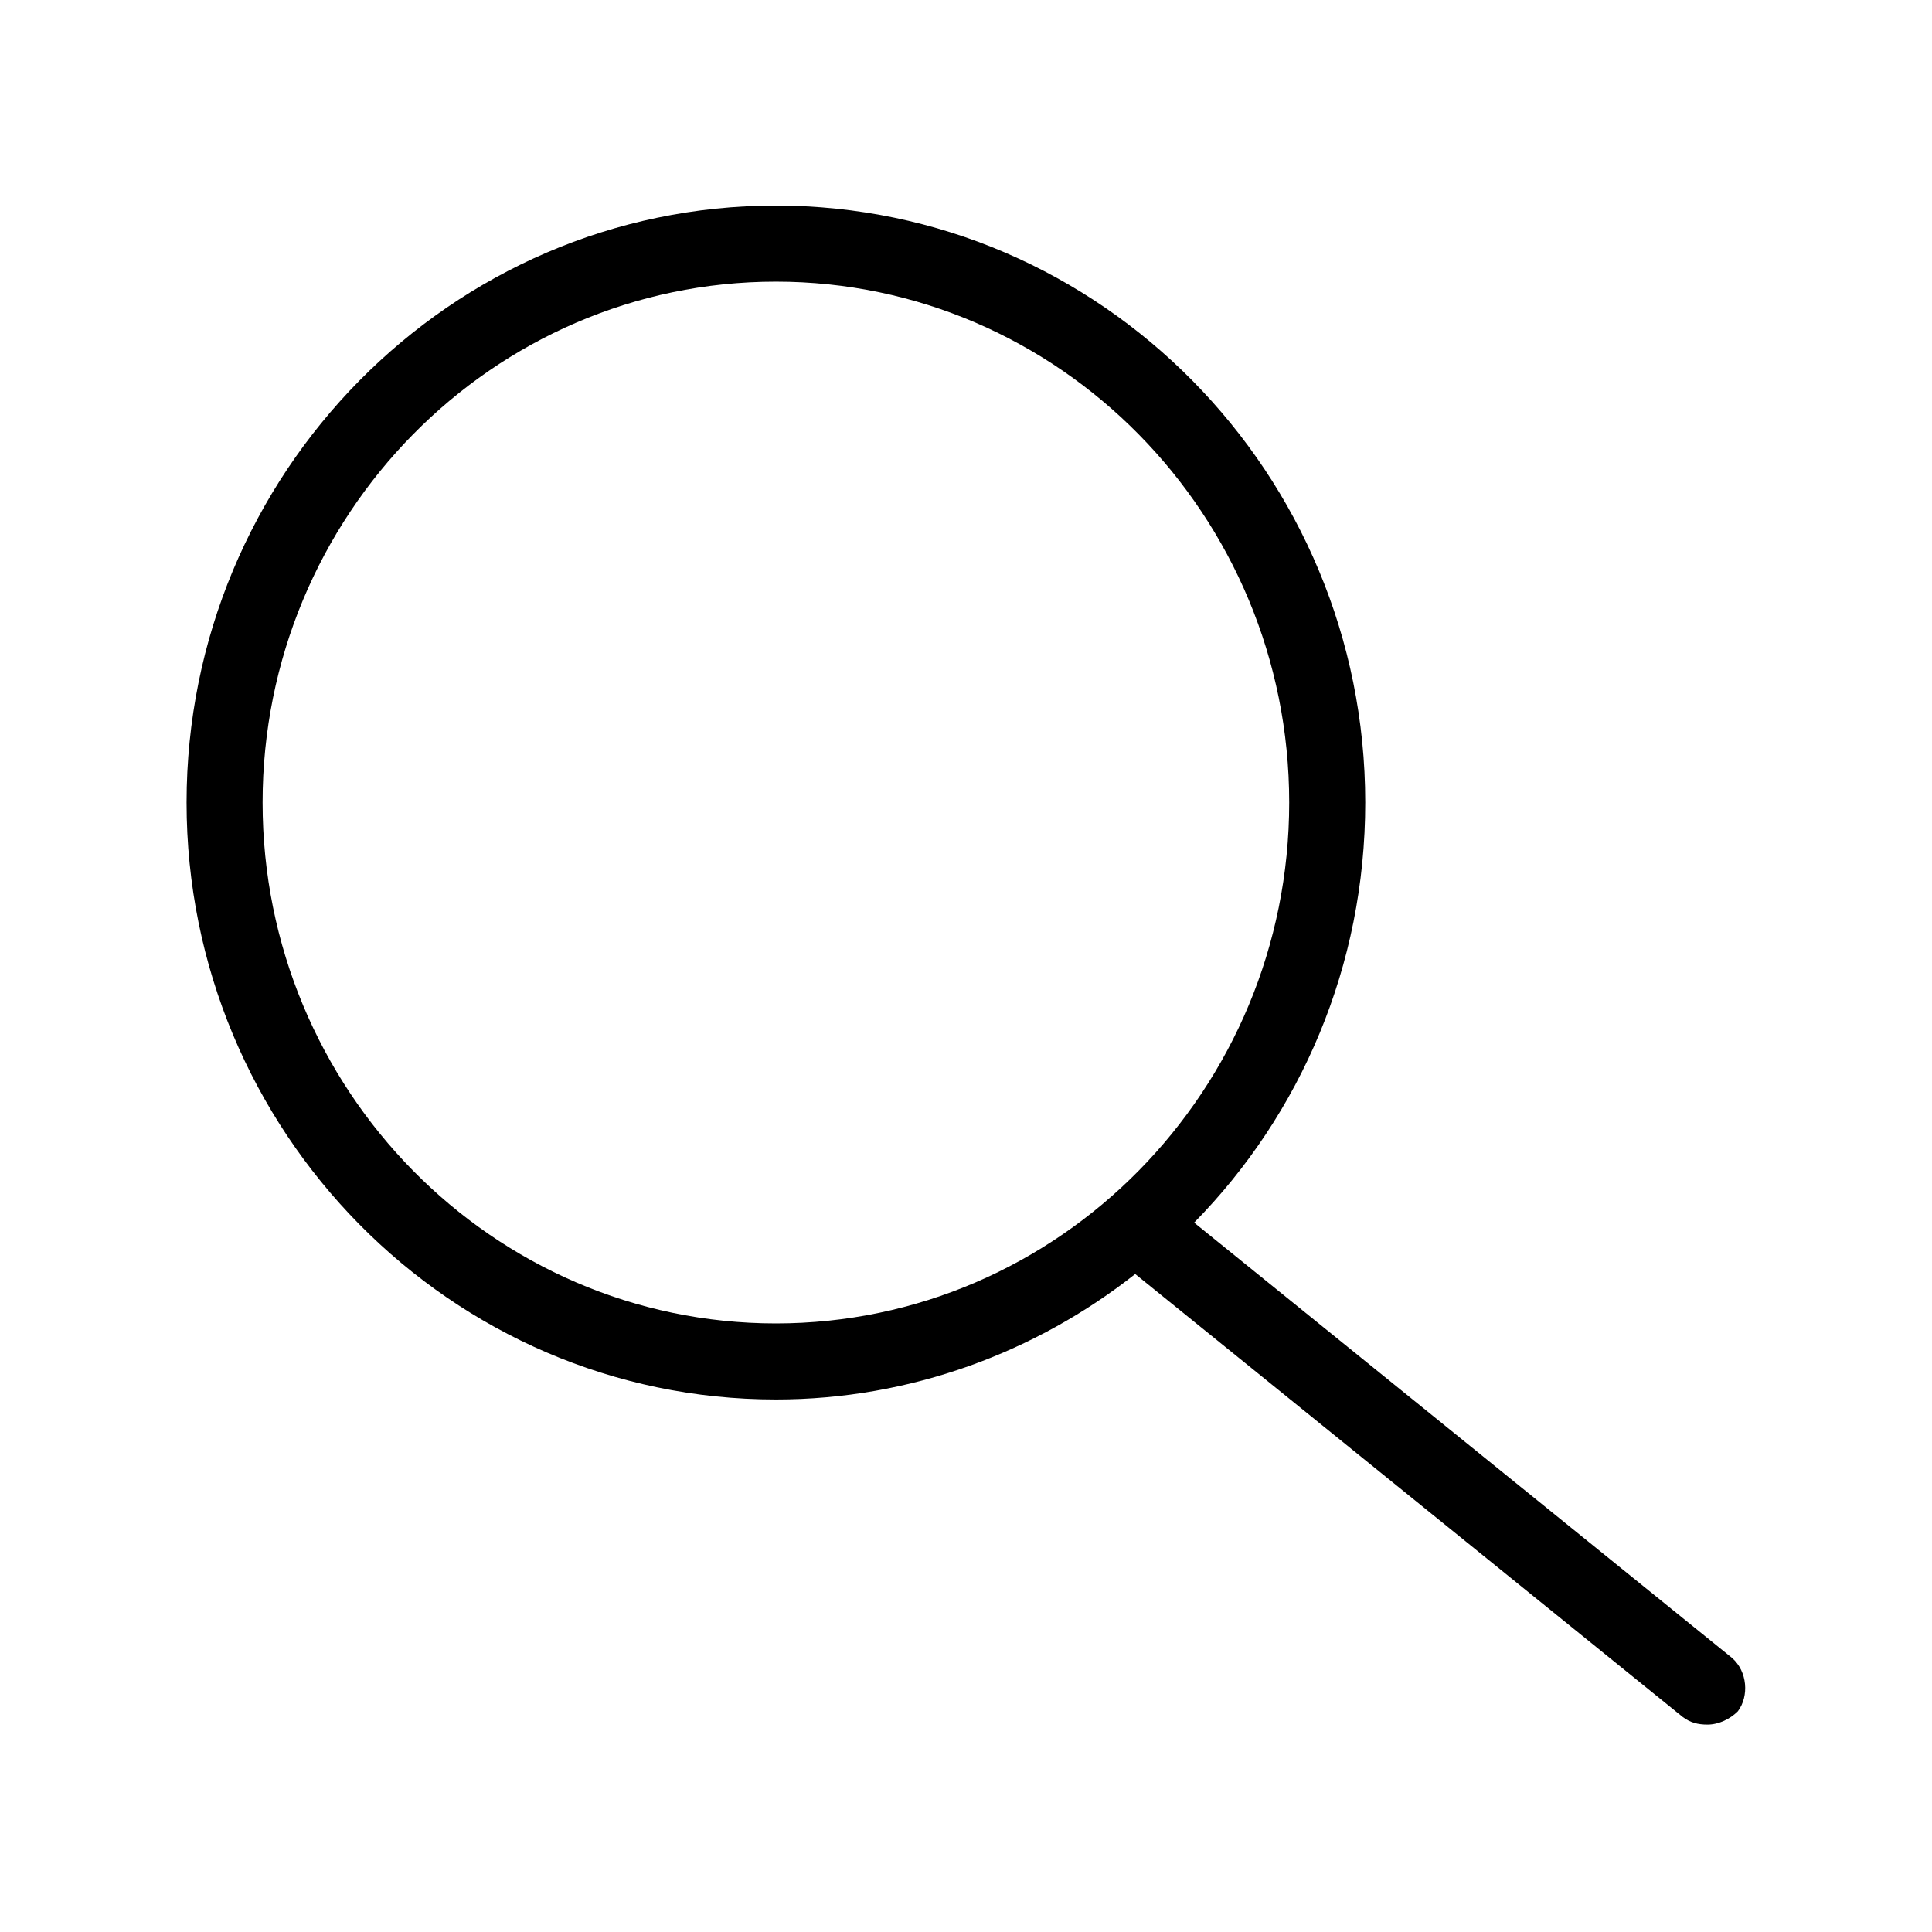 <?xml version="1.0" encoding="UTF-8"?>
<!-- Uploaded to: ICON Repo, www.svgrepo.com, Generator: ICON Repo Mixer Tools -->
<svg fill="#000000" width="800px" height="800px" version="1.1" viewBox="144 144 512 512" xmlns="http://www.w3.org/2000/svg">
 <path d="m603.04 583.39-142.58-115.38c28.215-28.719 45.344-68.016 45.344-111.34-0.004-87.156-70.031-158.19-156.18-158.19-86.152 0-156.18 71.035-156.18 158.2s70.031 158.2 156.18 158.2c35.77 0 69.023-12.594 95.219-33.25l145.1 117.39c2.016 1.512 4.031 2.016 6.551 2.016 3.023 0 6.047-1.512 8.062-3.527 3.019-4.031 2.516-10.582-1.512-14.105zm-389.45-226.71c0-76.078 60.961-138.04 136.03-138.04 75.066 0 136.03 61.969 136.03 138.04s-60.961 138.04-136.03 138.04c-75.066 0-136.03-61.969-136.03-138.04z"/>
</svg>